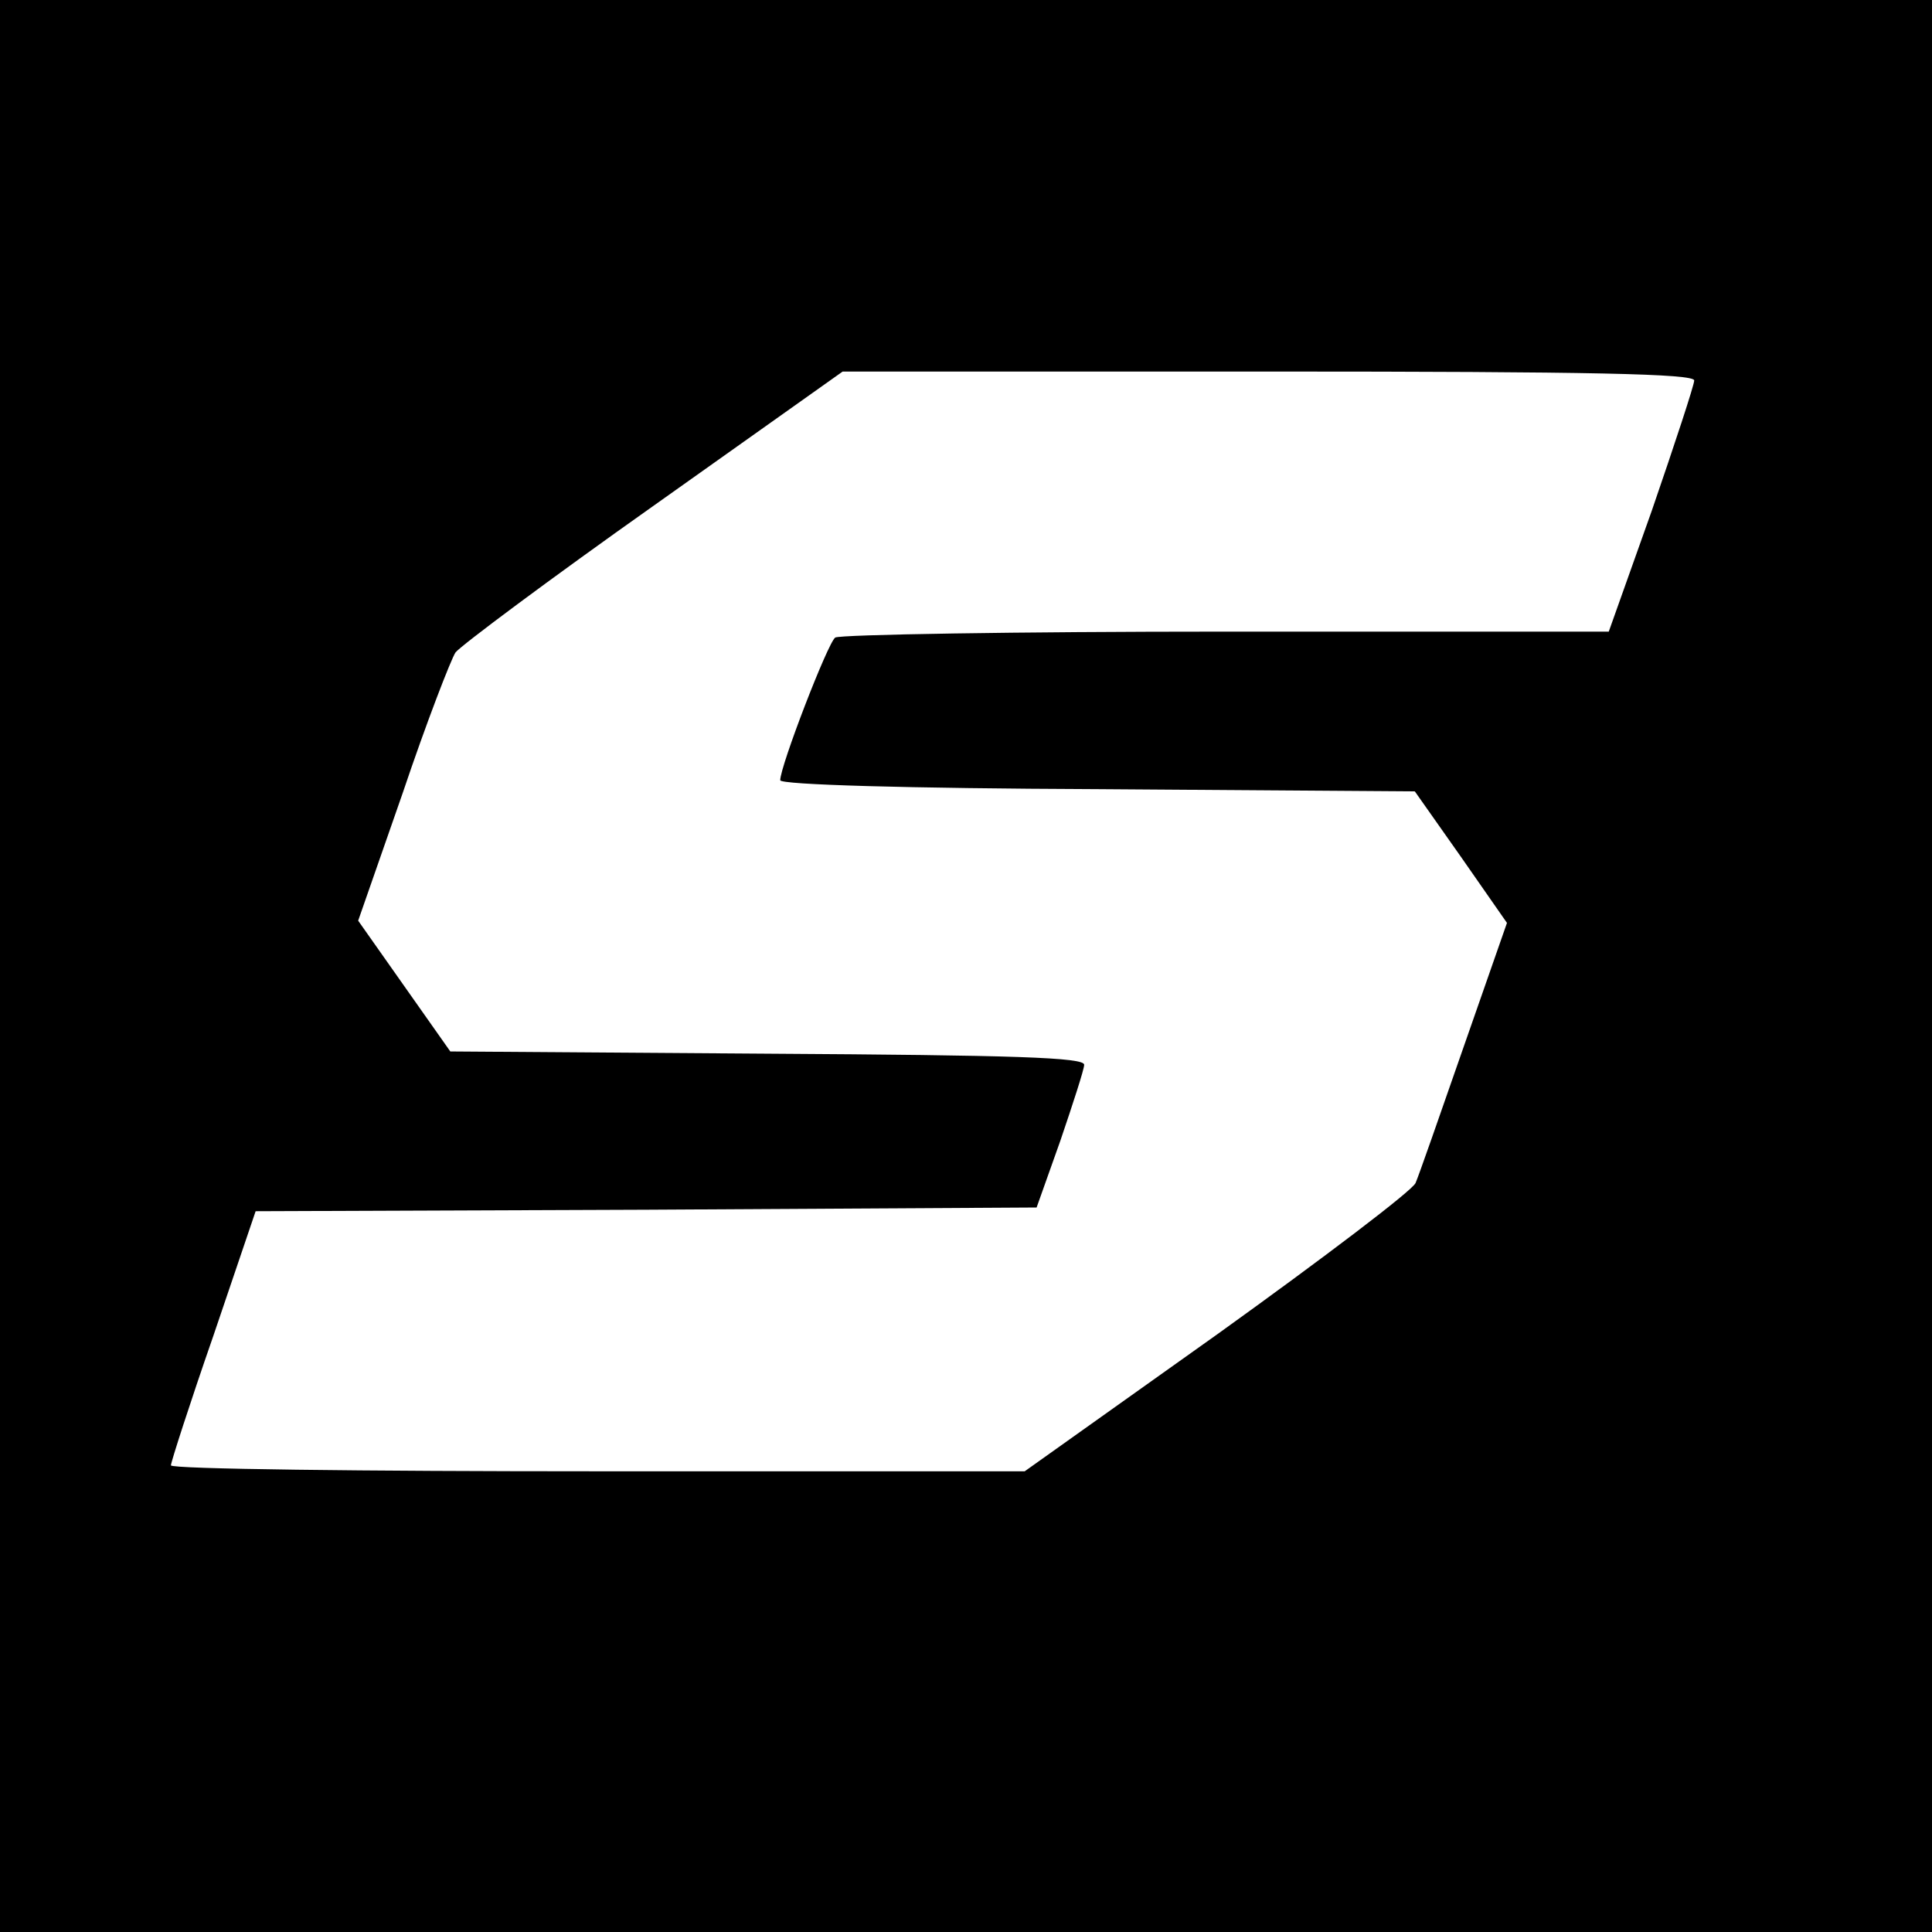 <?xml version="1.0" standalone="no"?>
<!DOCTYPE svg PUBLIC "-//W3C//DTD SVG 20010904//EN"
 "http://www.w3.org/TR/2001/REC-SVG-20010904/DTD/svg10.dtd">
<svg version="1.0" xmlns="http://www.w3.org/2000/svg"
 width="260pt" height="260pt" viewBox="0 0 260 260"
 preserveAspectRatio="xMidYMid meet">
<g transform="translate(0,260) scale(0.1,-0.1)"
fill="#000000" stroke="none">
<path d="M0 1300 l0 -1300 1300 0 1300 0 0 1300 0 1300 -1300 0 -1300 0 0
-1300z m2280 788 c0 -6 -26 -85 -57 -175 l-58 -163 -515 0 c-283 0 -520 -4
-526 -8 -10 -7 -74 -173 -74 -192 0 -6 170 -11 427 -12 l427 -3 62 -88 62 -89
-58 -166 c-32 -92 -61 -175 -65 -184 -4 -10 -124 -101 -266 -203 l-260 -185
-574 0 c-316 0 -575 3 -575 8 0 4 25 82 57 174 l57 168 526 2 525 3 32 90 c17
50 32 96 32 102 1 10 -94 13 -426 15 l-427 3 -62 88 -62 88 60 172 c32 95 65
180 71 189 7 9 126 98 266 197 l255 181 573 0 c436 0 573 -3 573 -12z"/>
</g>
</svg>
